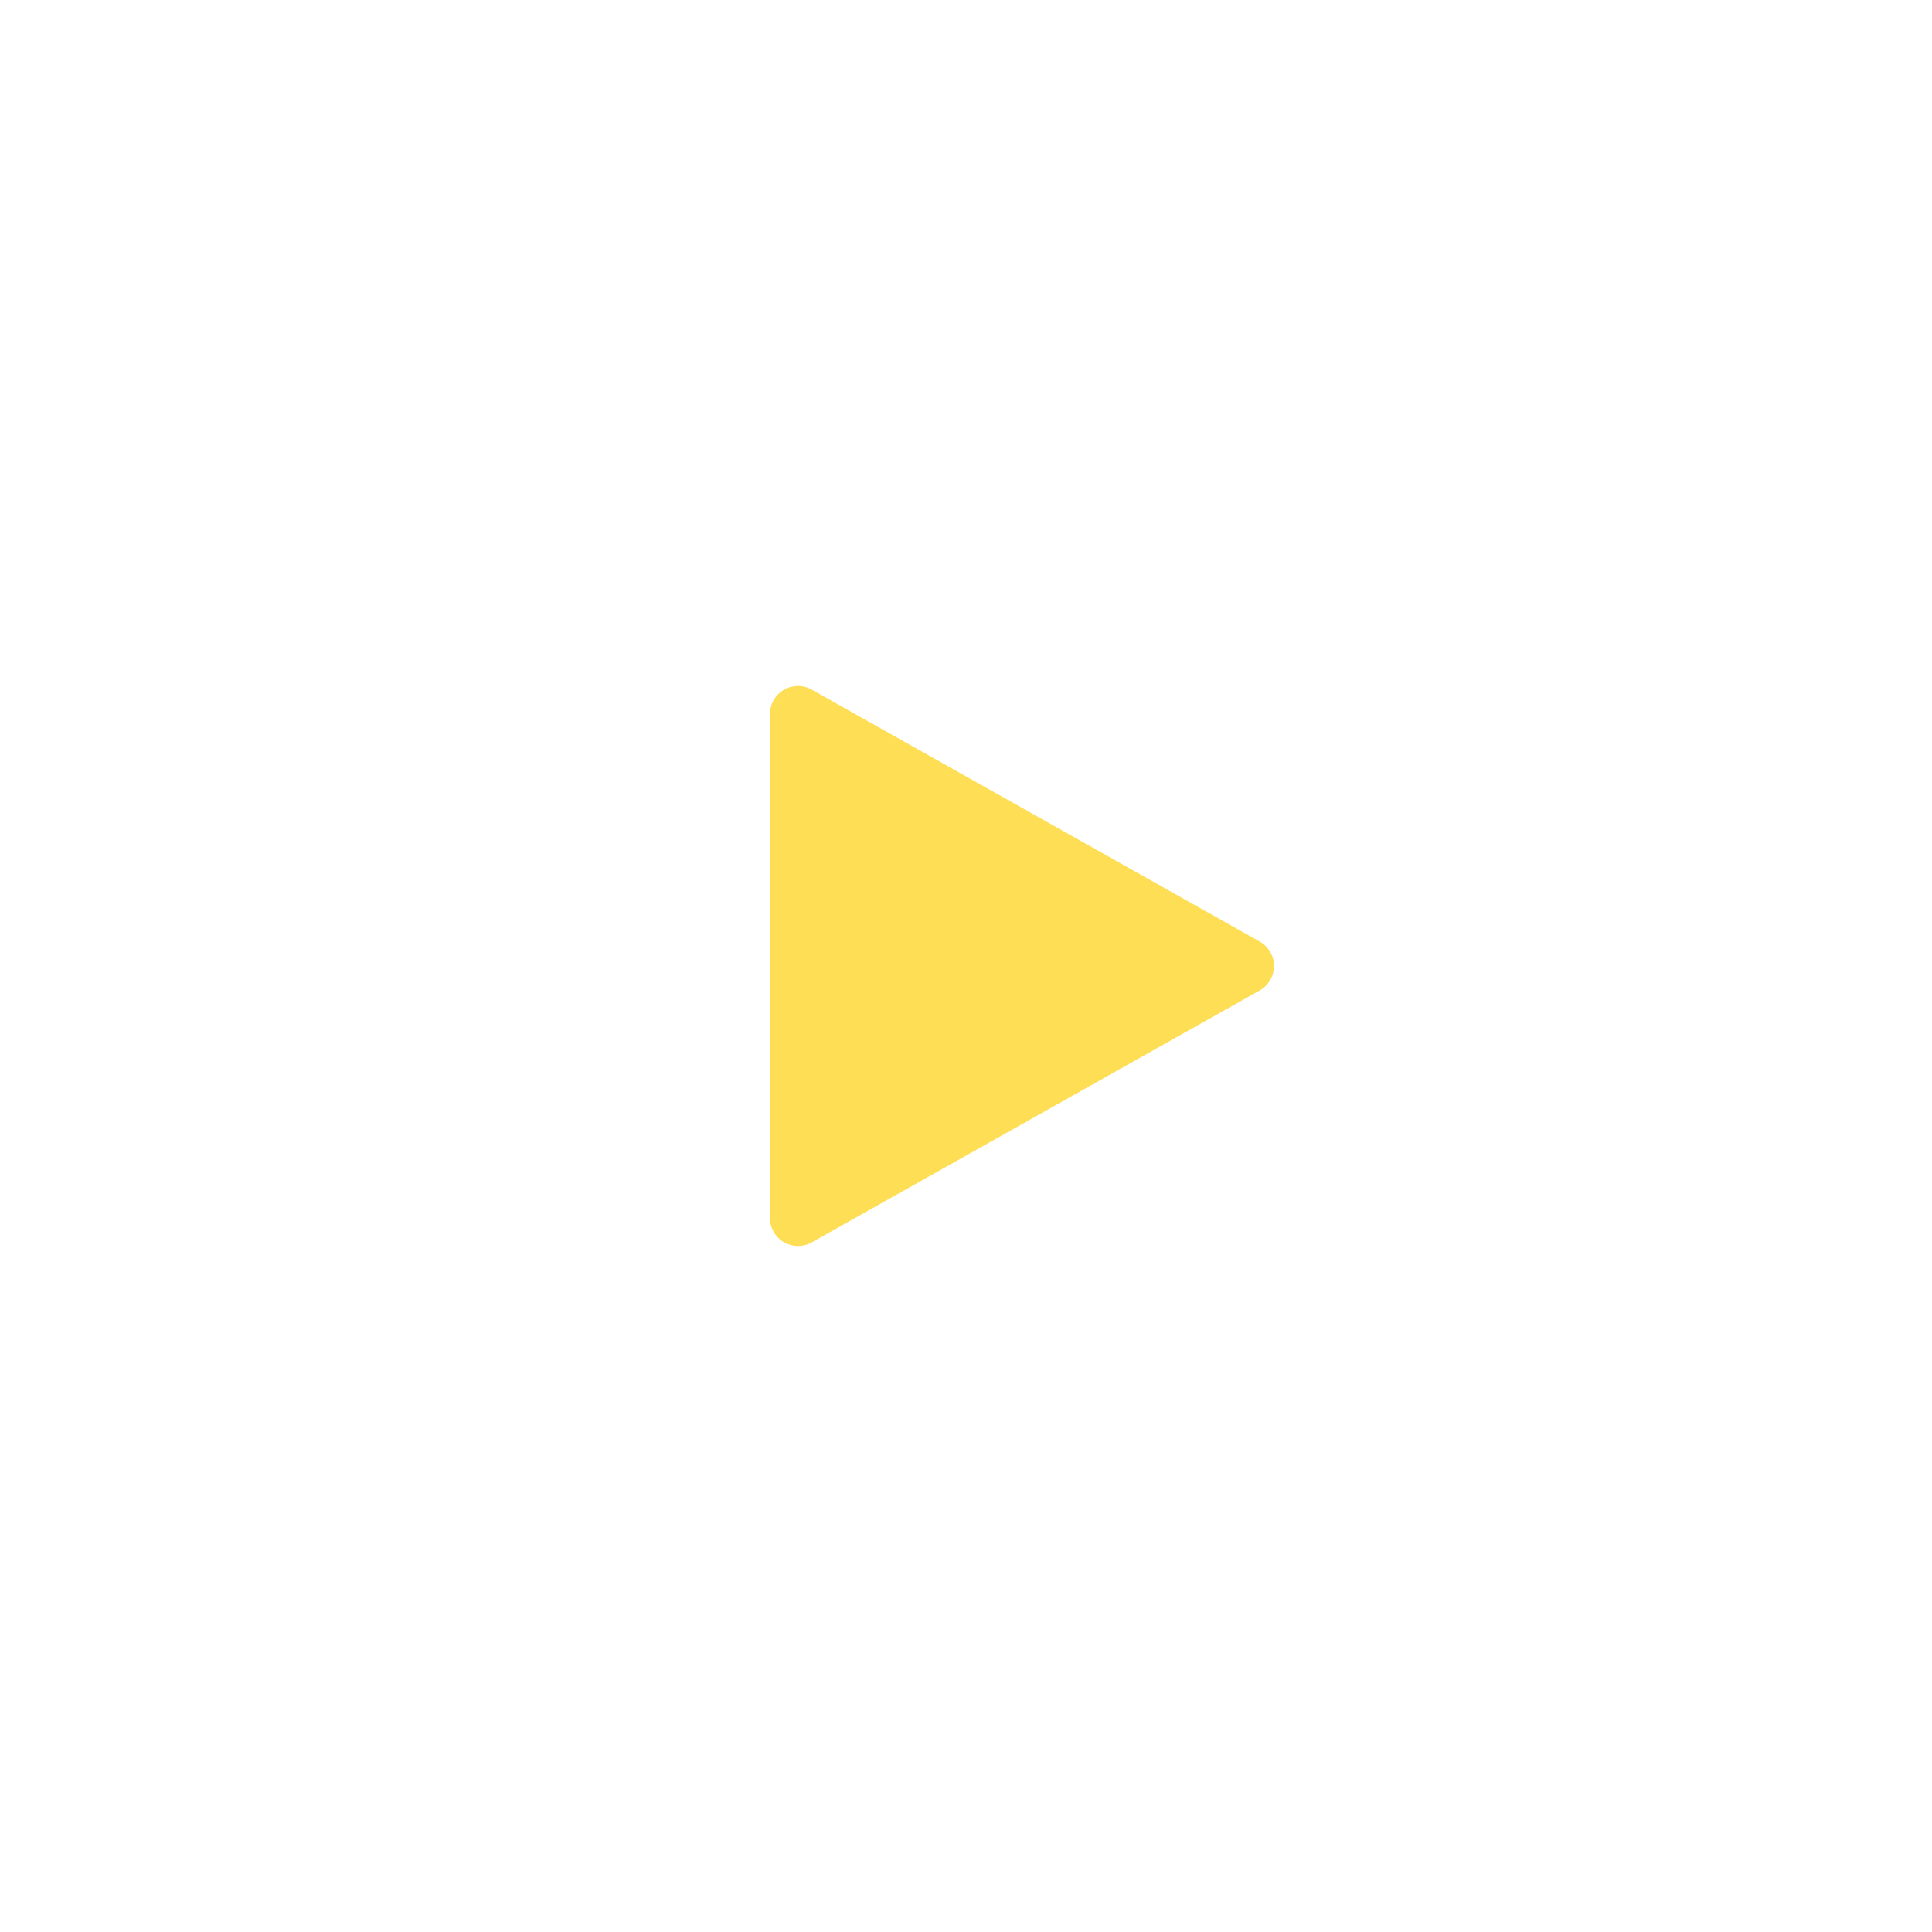 <?xml version="1.0" encoding="UTF-8"?> <svg xmlns="http://www.w3.org/2000/svg" width="138" height="138" viewBox="0 0 138 138" fill="none"> <circle opacity="0.15" cx="69" cy="69" r="69" fill="white"></circle> <g filter="url(#filter0_d)"> <circle cx="69" cy="69" r="53" fill="white"></circle> </g> <g clip-path="url(#clip0)" filter="url(#filter1_i)"> <path d="M89.98 67.256L57.98 49.256C57.36 48.908 56.604 48.916 55.992 49.272C55.376 49.632 55 50.288 55 51V87C55 87.712 55.376 88.368 55.992 88.728C56.304 88.908 56.652 89 57 89C57.336 89 57.676 88.916 57.98 88.744L89.98 70.744C90.608 70.388 91 69.724 91 69C91 68.276 90.608 67.612 89.98 67.256Z" fill="#FEDE54"></path> </g> <defs> <filter id="filter0_d" x="1" y="1" width="136" height="136" filterUnits="userSpaceOnUse" color-interpolation-filters="sRGB"> <feFlood flood-opacity="0" result="BackgroundImageFix"></feFlood> <feColorMatrix in="SourceAlpha" type="matrix" values="0 0 0 0 0 0 0 0 0 0 0 0 0 0 0 0 0 0 127 0"></feColorMatrix> <feOffset></feOffset> <feGaussianBlur stdDeviation="7.5"></feGaussianBlur> <feColorMatrix type="matrix" values="0 0 0 0 0 0 0 0 0 0 0 0 0 0 0 0 0 0 0.1 0"></feColorMatrix> <feBlend mode="normal" in2="BackgroundImageFix" result="effect1_dropShadow"></feBlend> <feBlend mode="normal" in="SourceGraphic" in2="effect1_dropShadow" result="shape"></feBlend> </filter> <filter id="filter1_i" x="53" y="49" width="40" height="40" filterUnits="userSpaceOnUse" color-interpolation-filters="sRGB"> <feFlood flood-opacity="0" result="BackgroundImageFix"></feFlood> <feBlend mode="normal" in="SourceGraphic" in2="BackgroundImageFix" result="shape"></feBlend> <feColorMatrix in="SourceAlpha" type="matrix" values="0 0 0 0 0 0 0 0 0 0 0 0 0 0 0 0 0 0 127 0" result="hardAlpha"></feColorMatrix> <feOffset></feOffset> <feGaussianBlur stdDeviation="5"></feGaussianBlur> <feComposite in2="hardAlpha" operator="arithmetic" k2="-1" k3="1"></feComposite> <feColorMatrix type="matrix" values="0 0 0 0 0 0 0 0 0 0 0 0 0 0 0 0 0 0 0.05 0"></feColorMatrix> <feBlend mode="normal" in2="shape" result="effect1_innerShadow"></feBlend> </filter> <clipPath id="clip0"> <rect width="40" height="40" fill="white" transform="translate(53 49)"></rect> </clipPath> </defs> </svg> 